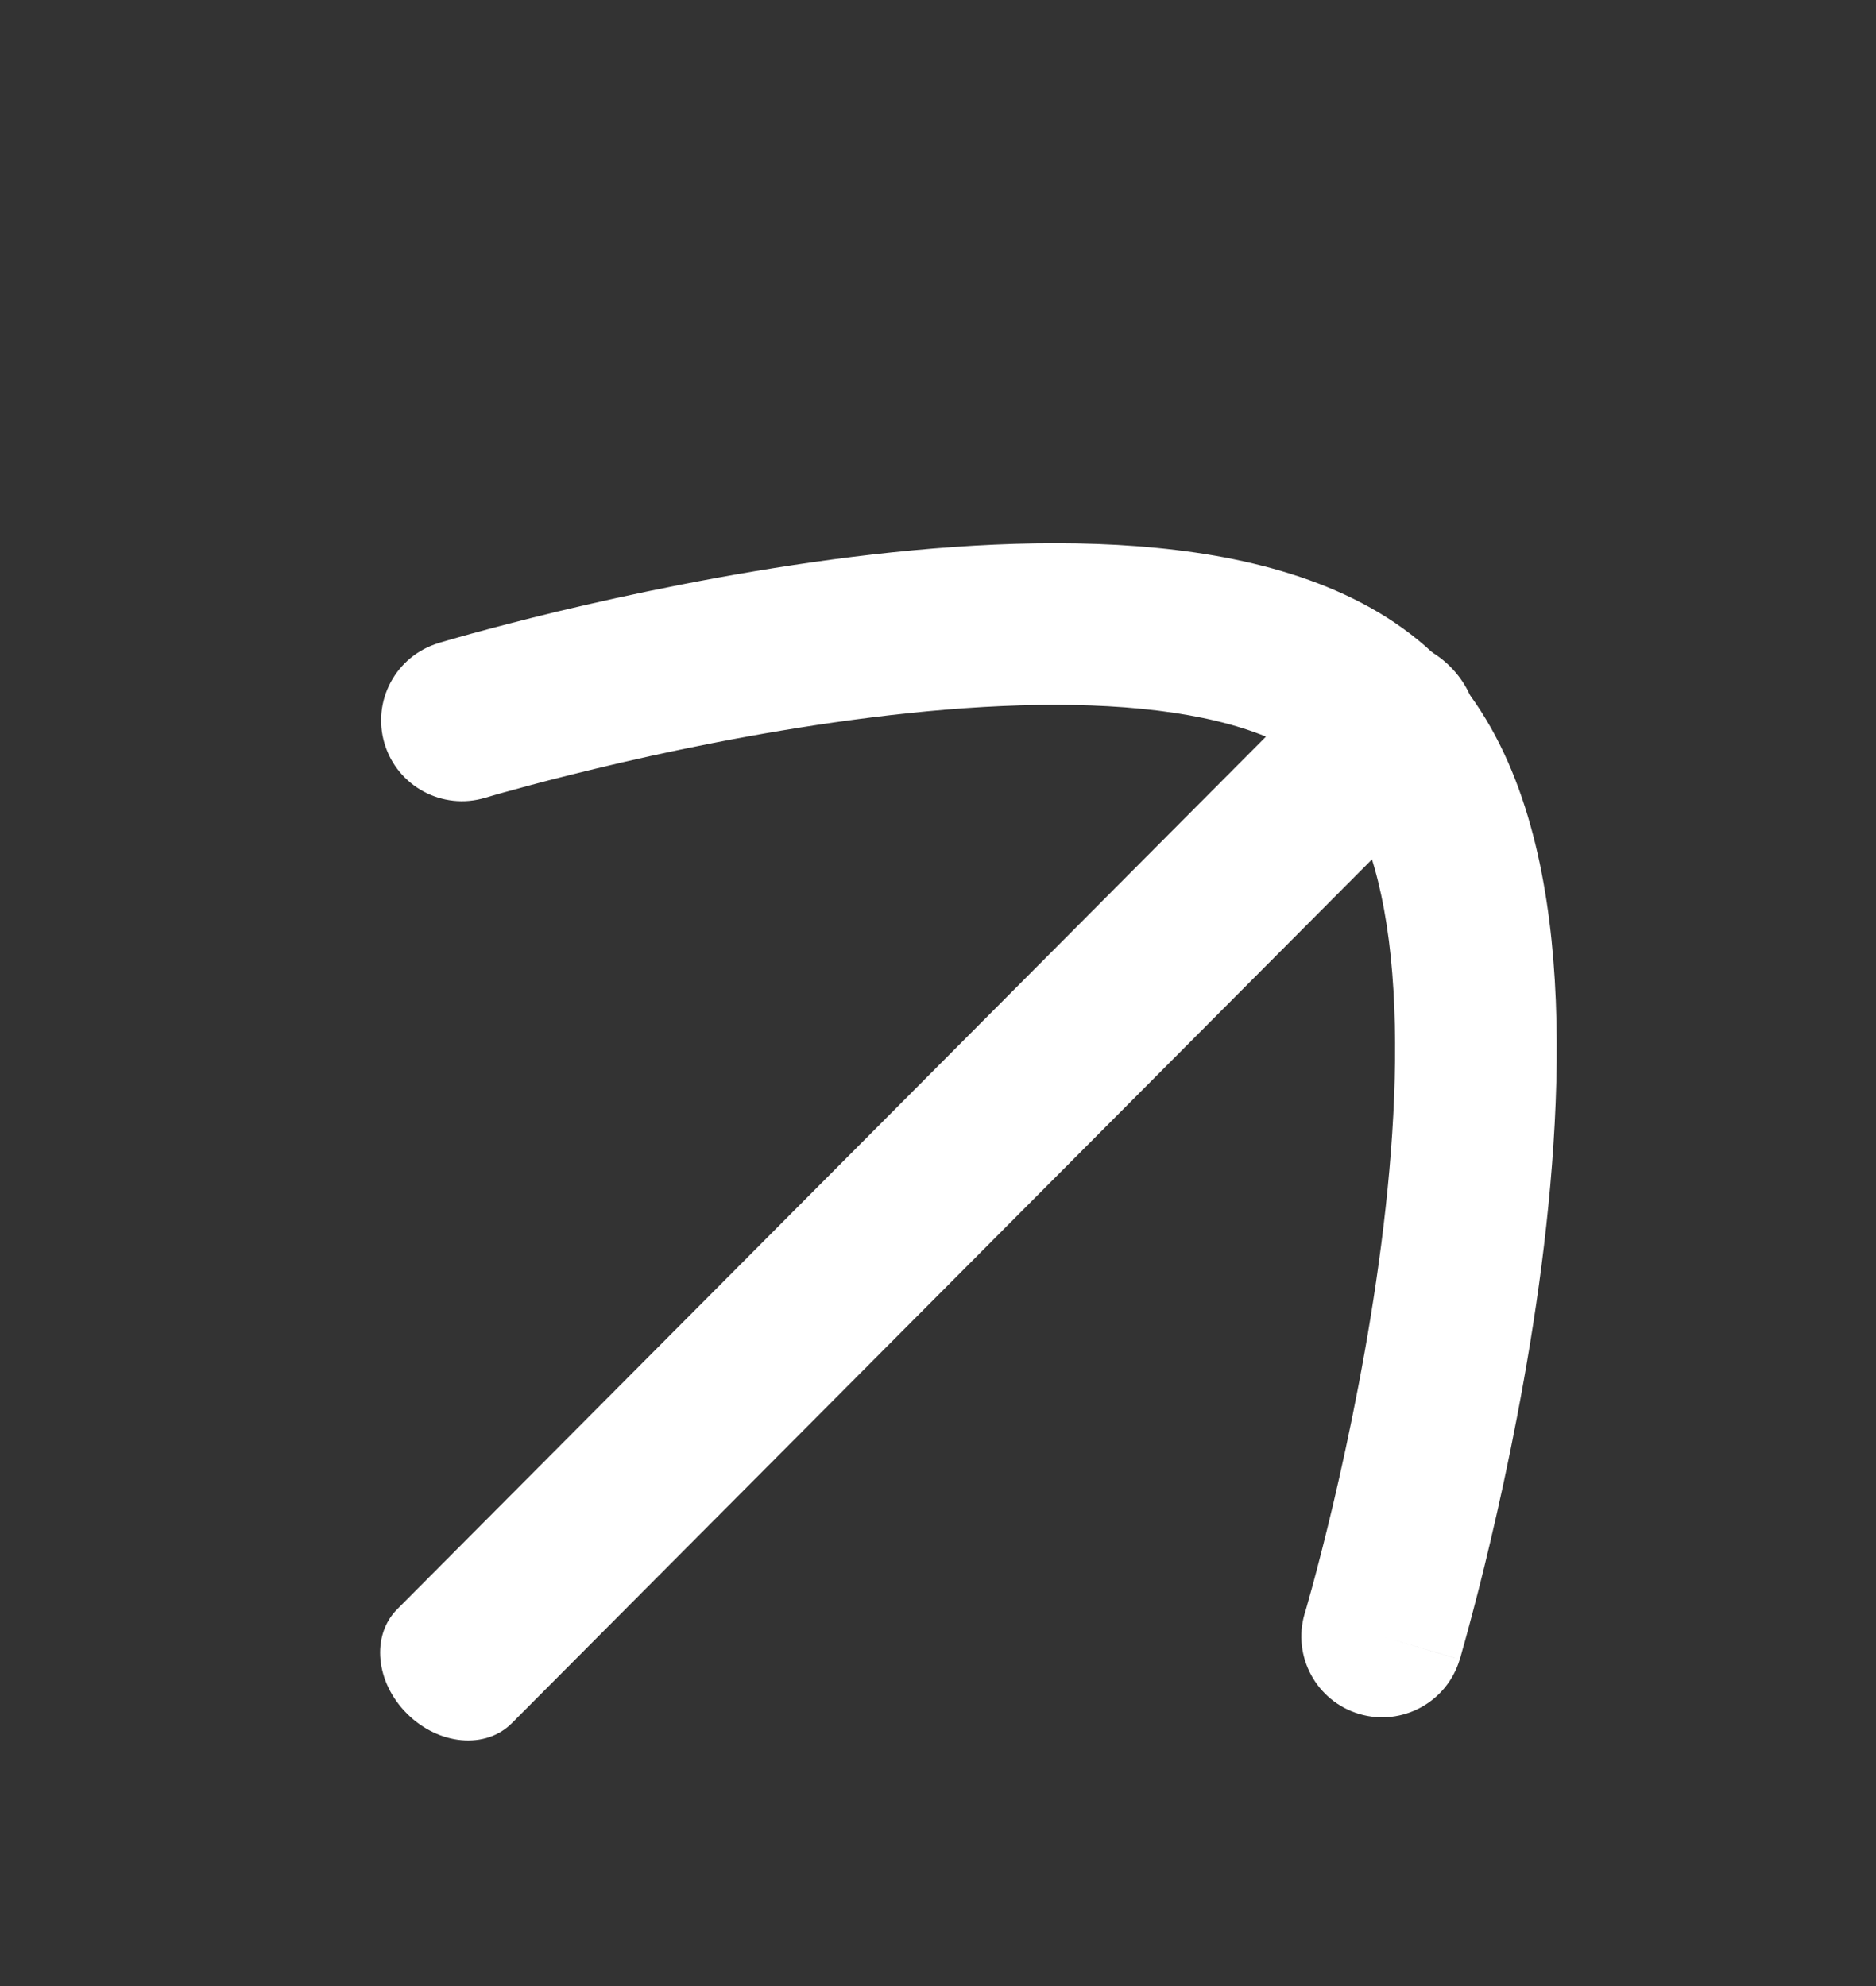 <svg width="17" height="18" viewBox="0 0 17 18" fill="none" xmlns="http://www.w3.org/2000/svg">
<rect x="0" y="0" width="17" height="18" fill="#333333" stroke="none"/>
<g clip-path="url(#clip0_8593_26028)">
<path fill-rule="evenodd" clip-rule="evenodd" d="M3.689 15.532C3.402 15.247 3.362 14.822 3.6 14.584L12.191 5.954C12.429 5.716 12.853 5.754 13.14 6.04C13.427 6.325 13.467 6.75 13.23 6.988L4.638 15.618C4.4 15.856 3.976 15.818 3.689 15.532Z" fill="white"/>
<path fill-rule="evenodd" clip-rule="evenodd" d="M3.485 6.741C3.368 6.353 3.587 5.945 3.975 5.828L4.186 6.529C3.975 5.828 3.975 5.828 3.975 5.828L3.977 5.827L3.981 5.826L3.997 5.821L4.056 5.804C4.106 5.789 4.179 5.769 4.272 5.743C4.458 5.692 4.724 5.622 5.049 5.543C5.697 5.388 6.586 5.199 7.541 5.071C8.491 4.944 9.536 4.872 10.486 4.966C11.415 5.057 12.383 5.318 13.041 5.973C13.699 6.628 13.964 7.595 14.06 8.523C14.158 9.474 14.091 10.519 13.969 11.47C13.845 12.426 13.66 13.316 13.507 13.964C13.431 14.29 13.361 14.556 13.311 14.742C13.286 14.835 13.266 14.909 13.251 14.959L13.235 15.018L13.23 15.034L13.229 15.038L13.228 15.039C13.228 15.039 13.228 15.04 12.526 14.832L13.228 15.039C13.113 15.427 12.705 15.649 12.317 15.534C11.929 15.419 11.708 15.011 11.823 14.623L11.824 14.62L11.828 14.608L11.842 14.559C11.855 14.514 11.873 14.447 11.897 14.361C11.944 14.187 12.009 13.936 12.082 13.628C12.227 13.011 12.401 12.173 12.516 11.282C12.632 10.386 12.684 9.466 12.603 8.674C12.519 7.86 12.305 7.308 12.007 7.011C11.709 6.715 11.157 6.504 10.343 6.424C9.551 6.346 8.631 6.403 7.736 6.523C6.845 6.642 6.008 6.819 5.392 6.968C5.084 7.042 4.833 7.108 4.661 7.156C4.574 7.179 4.507 7.198 4.463 7.211L4.413 7.226L4.401 7.229L4.398 7.23M3.485 6.741C3.602 7.128 4.011 7.347 4.398 7.23L3.485 6.741Z" fill="white"/>
</g>
<defs>
<clipPath id="clip0_8593_26028">
<rect width="16.783" height="16.783" fill="white" transform="translate(0 0.609)"/>
</clipPath>
</defs>
</svg>
